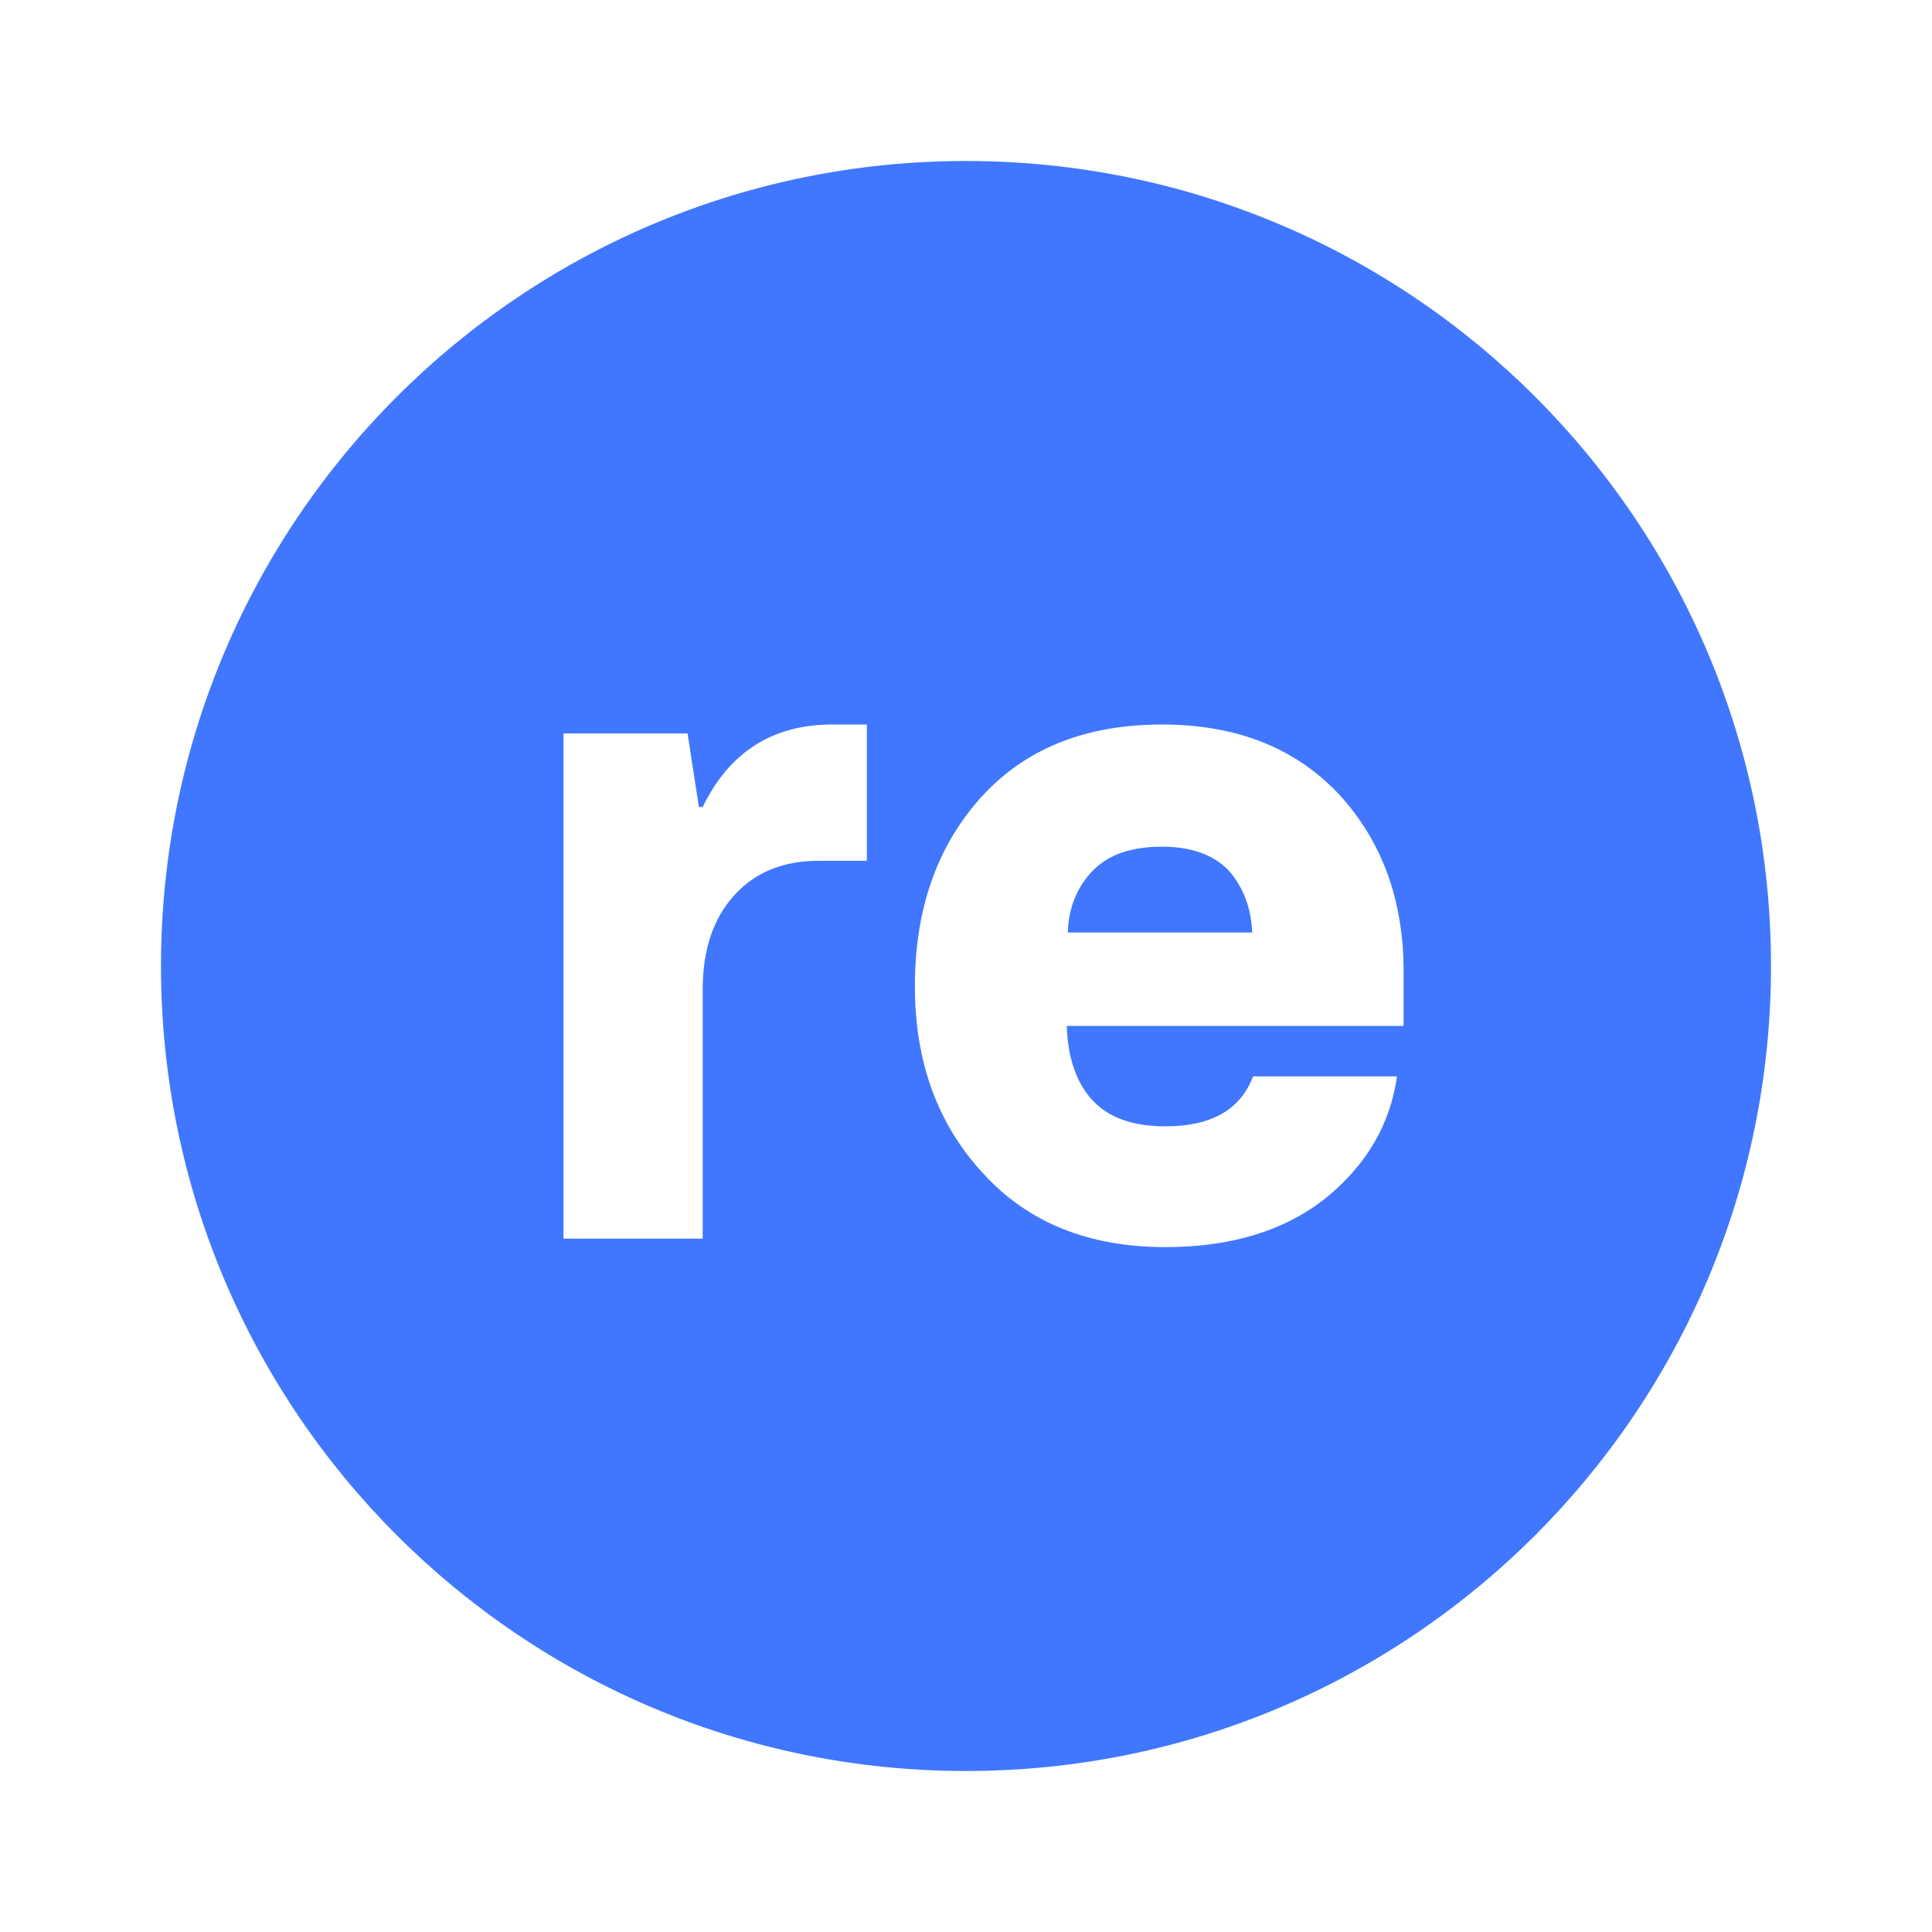 <svg width="24" height="24" viewBox="0 0 24 24" fill="none" xmlns="http://www.w3.org/2000/svg">
<path d="M12 2C17.523 2 22 6.477 22 12C22 17.523 17.523 22 12 22C6.477 22 2 17.523 2 12C2 6.477 6.477 2 12 2ZM14.435 9C13.471 9 12.715 9.309 12.168 9.926C11.633 10.531 11.365 11.307 11.365 12.252C11.365 13.19 11.646 13.963 12.209 14.572C12.764 15.185 13.52 15.492 14.477 15.492C15.293 15.492 15.957 15.289 16.469 14.883C16.977 14.469 17.271 13.965 17.354 13.371H15.566C15.41 13.785 15.047 13.992 14.477 13.992C14.066 13.992 13.762 13.881 13.562 13.658C13.367 13.44 13.264 13.135 13.252 12.744H17.436V12.065C17.436 11.182 17.168 10.449 16.633 9.867C16.09 9.289 15.357 9 14.435 9ZM10.34 9C9.598 9 9.061 9.342 8.729 10.025H8.682L8.541 9.111H7V15.387H8.729V12.293C8.729 11.797 8.861 11.404 9.127 11.115C9.385 10.834 9.732 10.693 10.17 10.693H10.768V9H10.34ZM14.435 10.518C14.791 10.518 15.065 10.613 15.256 10.805C15.443 11.016 15.543 11.275 15.555 11.584H13.264C13.275 11.268 13.383 11.008 13.586 10.805C13.777 10.613 14.06 10.518 14.435 10.518Z" fill="#4177FF"/>
</svg>
